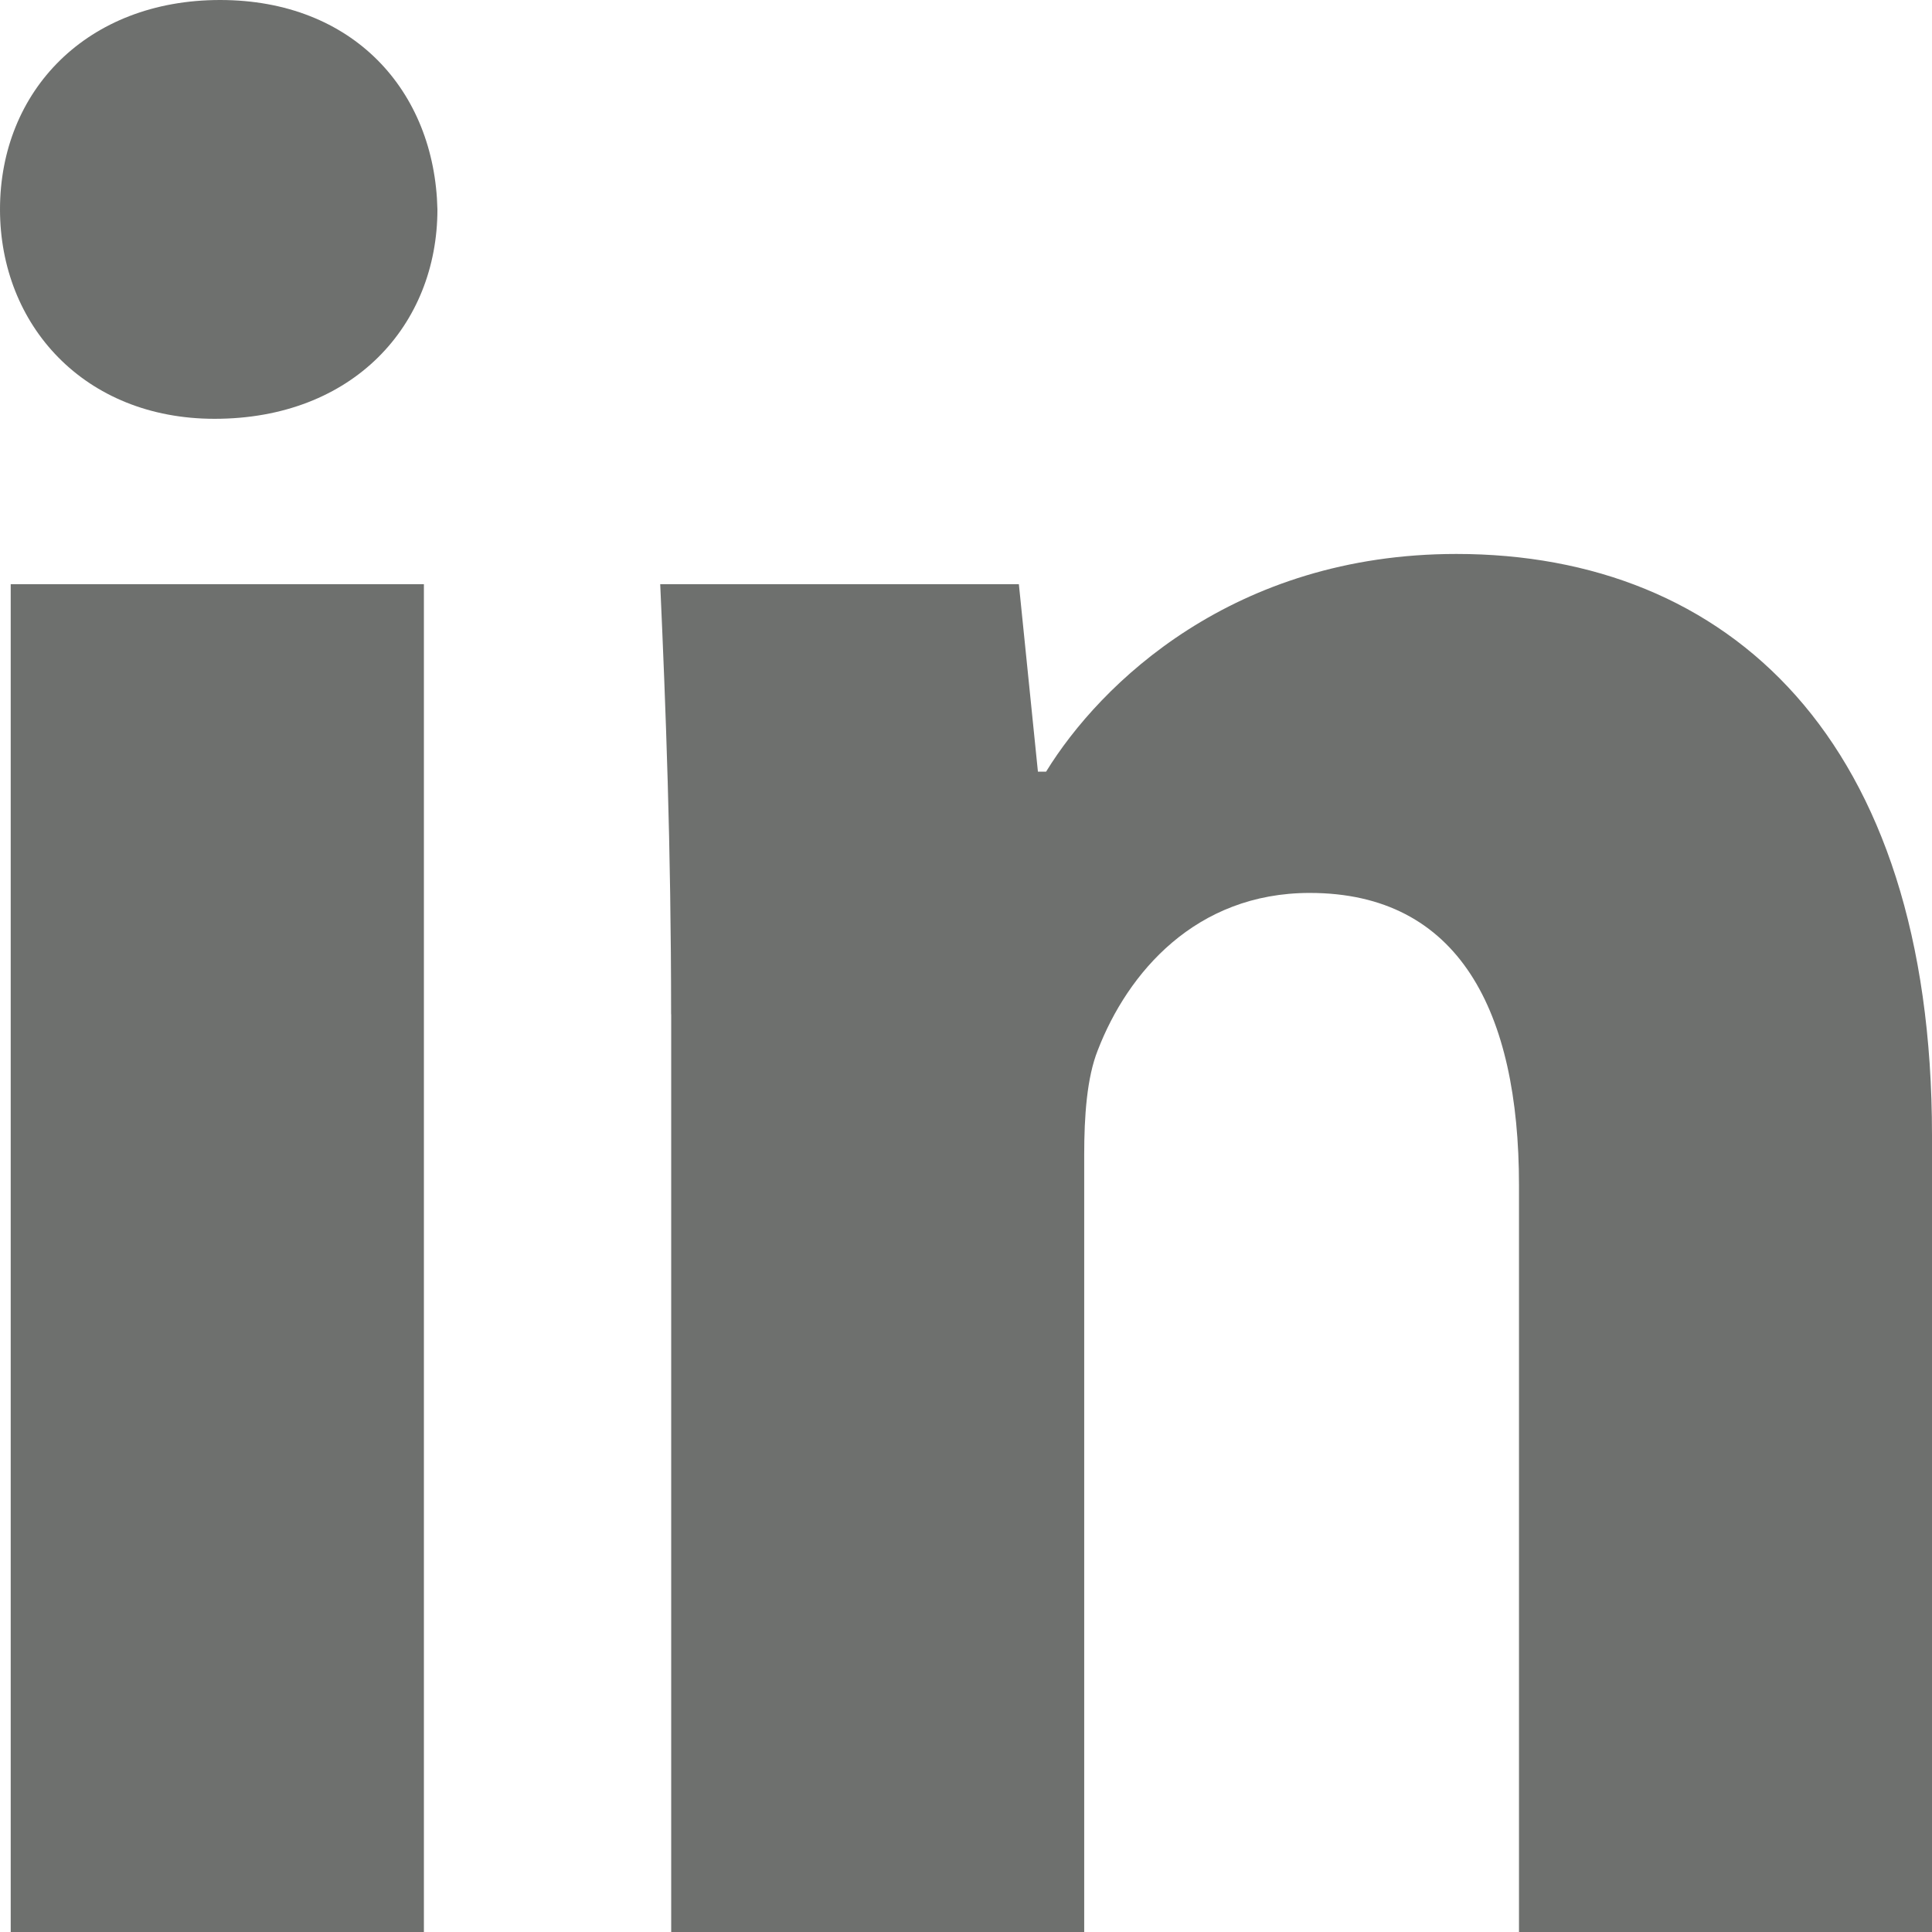 <?xml version="1.0" encoding="UTF-8"?>
<svg width="22px" height="22px" viewBox="0 0 22 22" version="1.1" xmlns="http://www.w3.org/2000/svg" xmlns:xlink="http://www.w3.org/1999/xlink">
    <!-- Generator: Sketch 47.1 (45422) - http://www.bohemiancoding.com/sketch -->
    <title>linkedin</title>
    <desc>Created with Sketch.</desc>
    <defs></defs>
    <g id="Page-1" stroke="none" stroke-width="1" fill="none" fill-rule="evenodd">
        <g id="Artboard" transform="translate(-1157, -874)" fill="#6E706E">
            <path d="M1161.981,876.384 C1161.981,877.702 1161.022,878.769 1159.443,878.769 C1157.958,878.769 1157,877.701 1157,876.384 C1157,875.035 1157.99,874 1159.506,874 C1161.022,874 1161.95,875.034 1161.981,876.384 L1161.981,876.384 Z M1157.122,896 L1157.122,880.652 L1161.827,880.652 L1161.827,896 L1157.122,896 L1157.122,896 Z M1164.642,885.549 C1164.642,883.635 1164.58,882.033 1164.518,880.652 L1168.602,880.652 L1168.819,882.787 L1168.912,882.787 C1169.53,881.782 1171.047,880.308 1173.584,880.308 C1176.679,880.308 1179,882.411 1179,886.93 L1179,896 L1174.297,896 L1174.297,887.495 C1174.297,885.518 1173.615,884.168 1171.914,884.168 C1170.614,884.168 1169.841,885.078 1169.501,885.958 C1169.376,886.271 1169.346,886.712 1169.346,887.15 L1169.346,896 L1164.643,896 L1164.643,885.549 L1164.642,885.549 Z" id="linkedin"></path>
        </g>
    </g>
</svg>